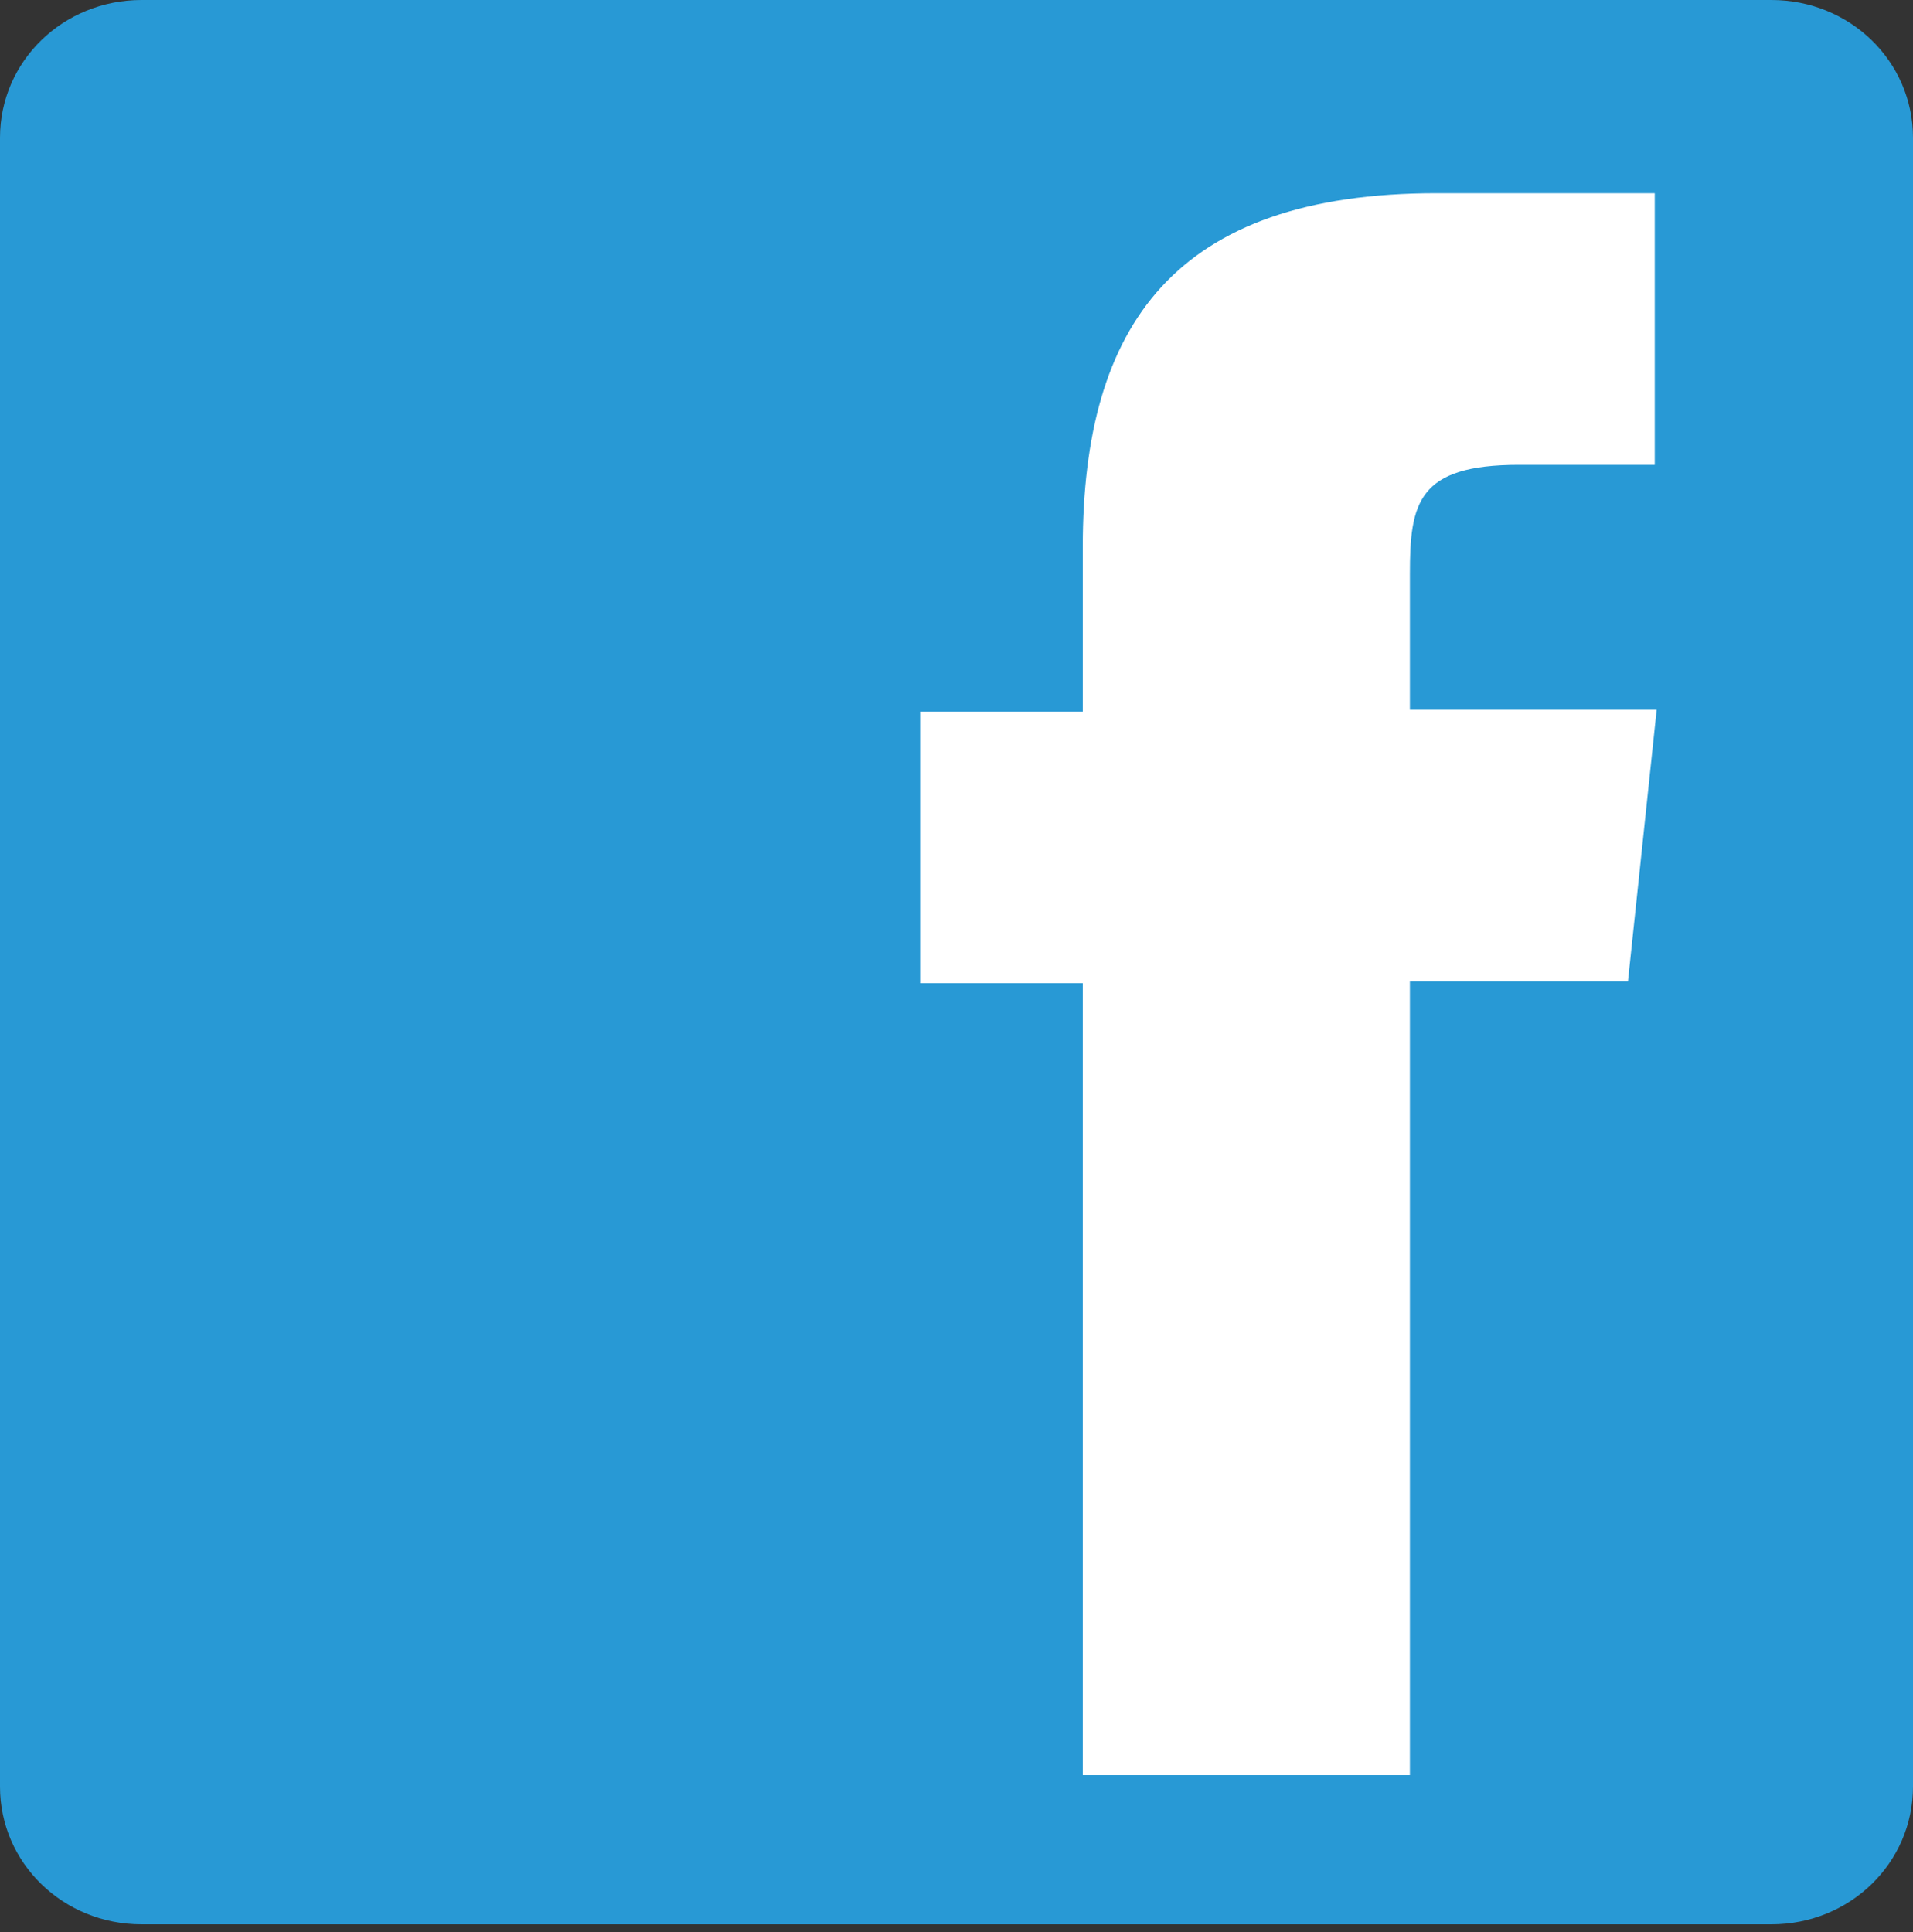 <svg enable-background="new 0 0 100 101" viewBox="0 0 100 101" xmlns="http://www.w3.org/2000/svg"><rect x="0" y="0" width="100" height="101" fill="#333333" stroke="none"/><path d="m0 7.2c0-4 3.3-7.2 7.4-7.2h85.2c4.1 0 7.4 3.2 7.4 7.2v86.2c0 4-3.3 7.2-7.4 7.2h-85.2c-4.1 0-7.4-3.2-7.4-7.2z" fill="#2899d5"/><path d="m73.7 92.8h-17.1v-41.4h-8.5v-14.2h8.5v-8.6c0-11.6 4.8-18.5 18.5-18.5h11.4v14.2h-7.1c-5.3 0-5.7 2-5.7 5.7v7.1h12.9l-1.5 14.2h-11.4z" fill="#fff"/></svg>
